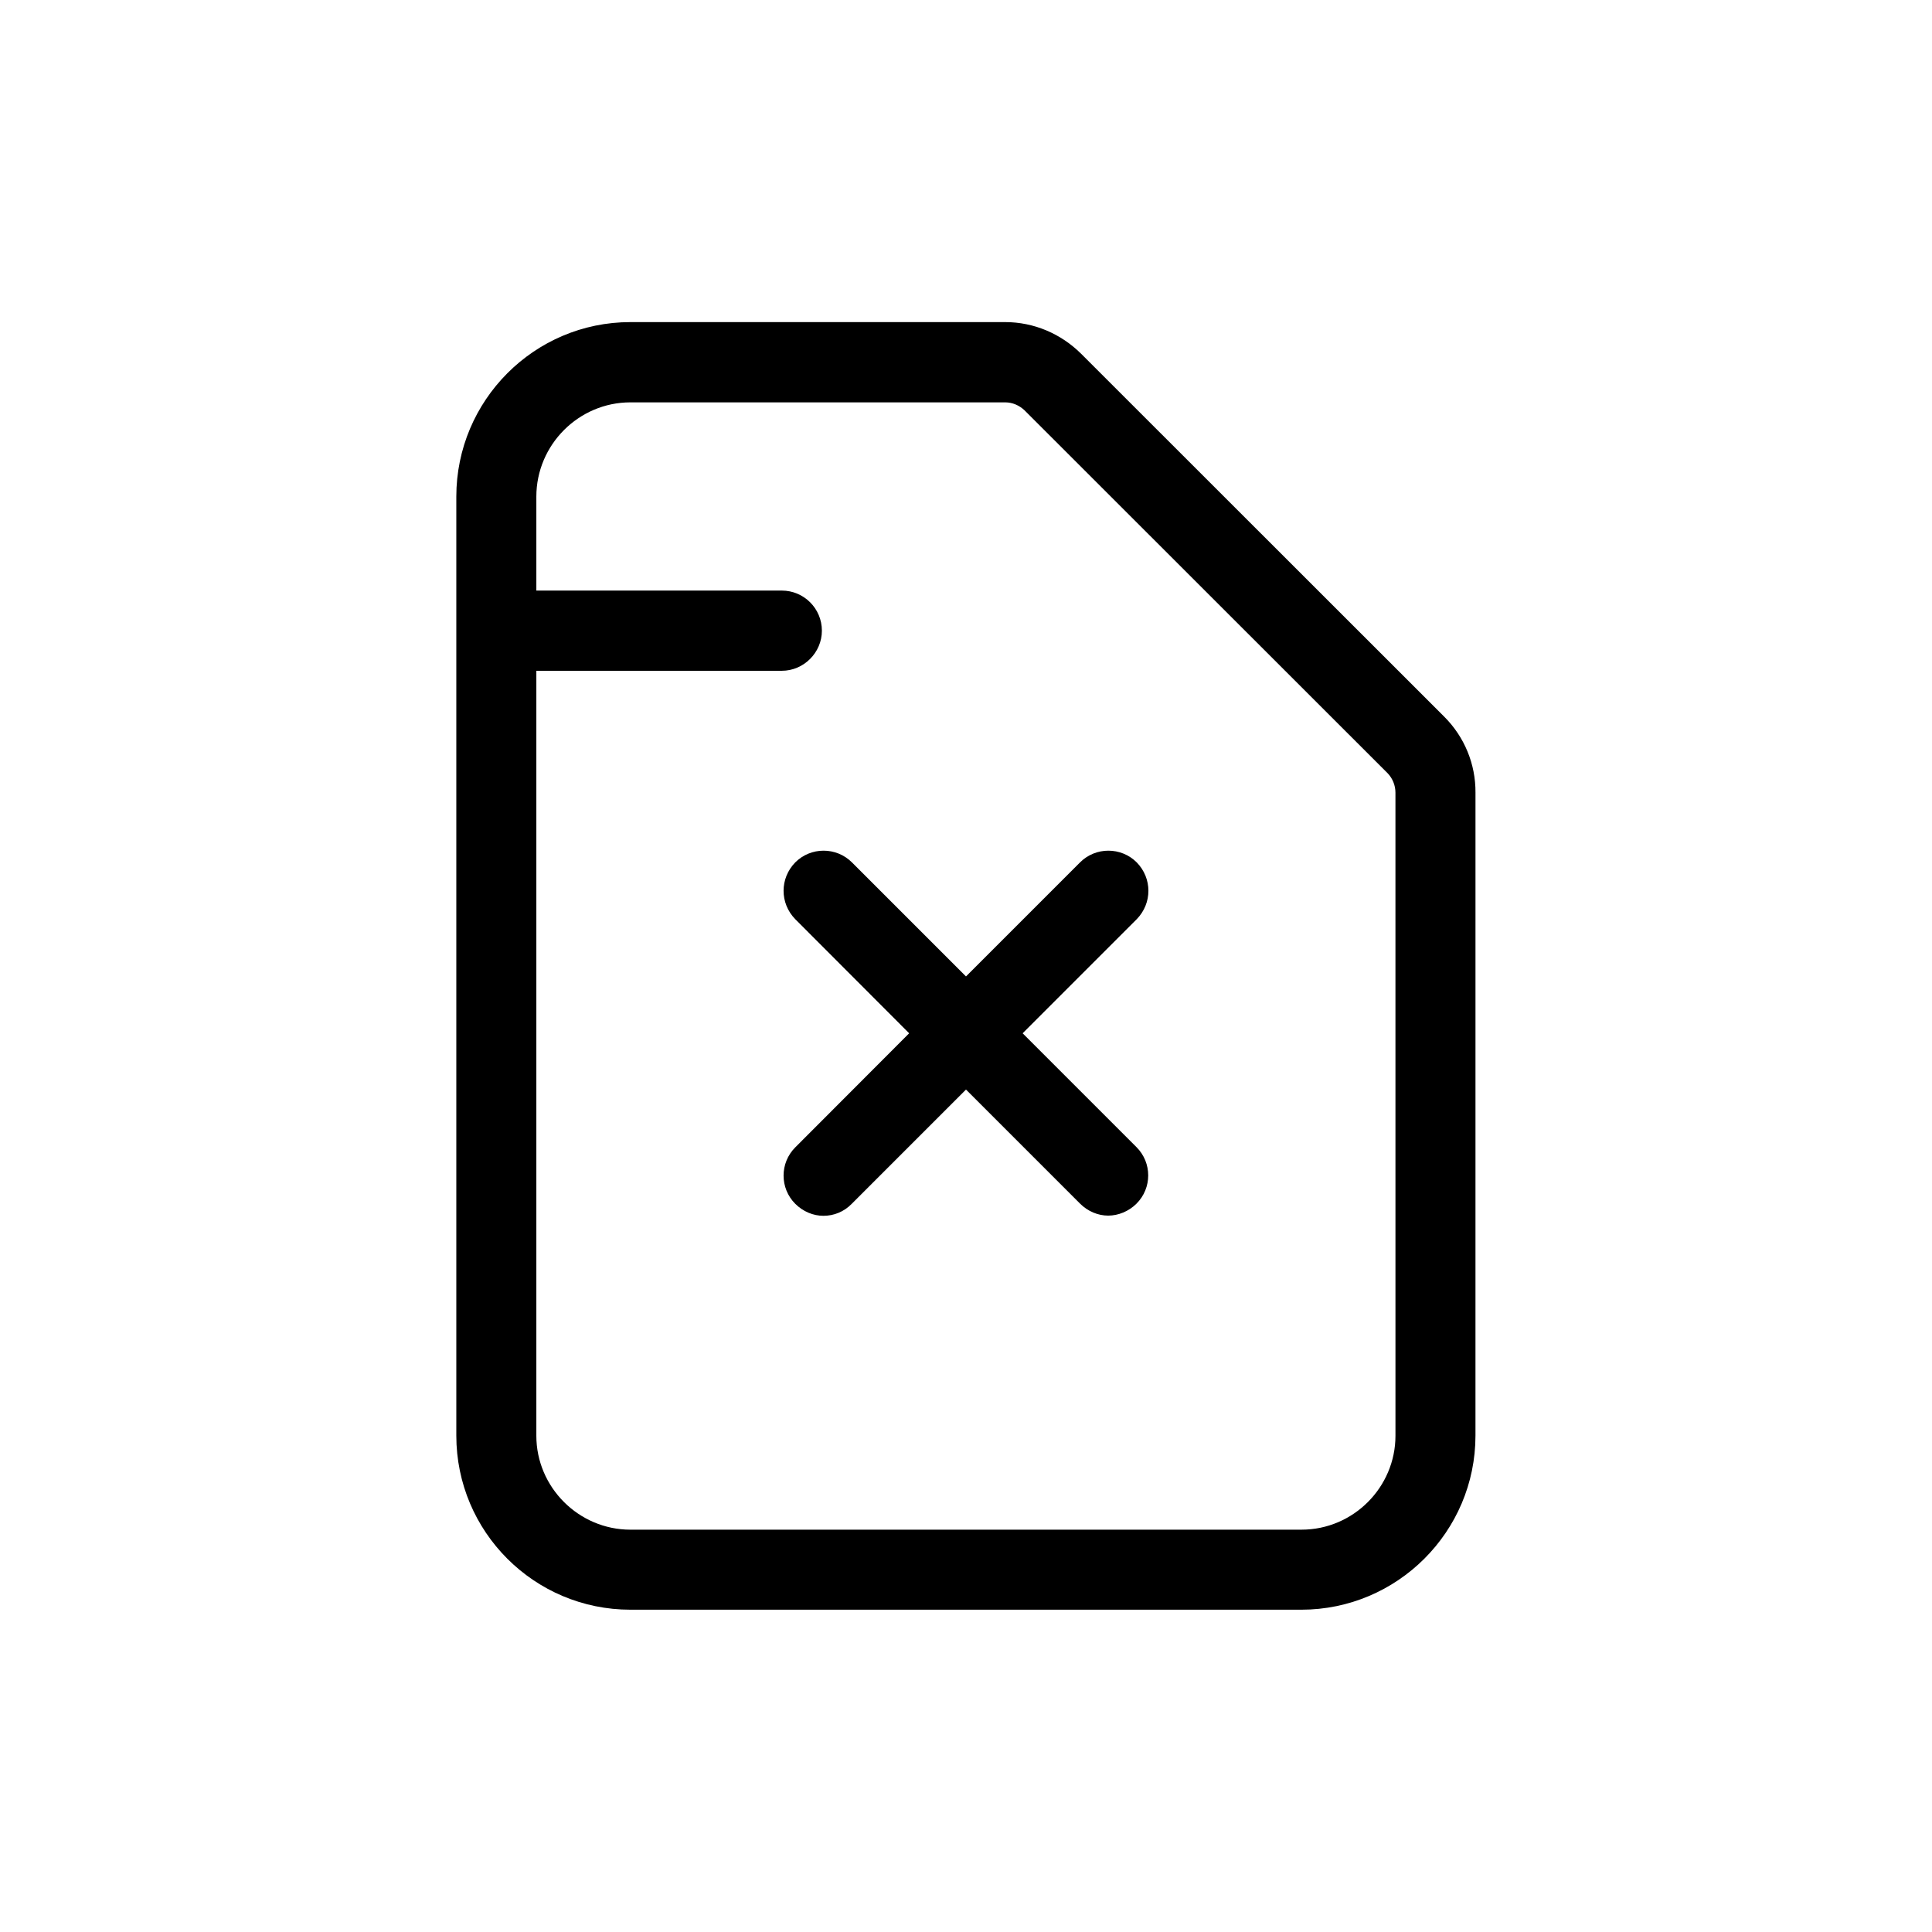 <?xml version="1.0" encoding="UTF-8"?>
<!-- Uploaded to: SVG Find, www.svgrepo.com, Generator: SVG Find Mixer Tools -->
<svg fill="#000000" width="800px" height="800px" version="1.1" viewBox="144 144 512 512" xmlns="http://www.w3.org/2000/svg">
 <g>
  <path d="m415.01 417.83 30.23-30.23c4.133-4.231 4.133-10.832 0-15.062-4.133-4.133-10.883-4.133-15.012 0l-30.23 30.23-30.23-30.23c-4.133-4.133-10.883-4.133-15.012 0-4.133 4.231-4.133 10.832 0 15.062l30.18 30.23-30.18 30.23c-4.133 4.133-4.133 10.832 0 14.965 2.066 2.066 4.785 3.176 7.457 3.176 2.769 0 5.441-1.059 7.508-3.176l30.277-30.281 30.23 30.23c2.066 2.066 4.785 3.176 7.457 3.176 2.668-0.004 5.438-1.113 7.504-3.176 4.133-4.133 4.133-10.832 0-14.965z"/>
  <path d="m526.76 333.95-96.277-96.227c-5.344-5.293-12.496-8.363-20.102-8.363h-99.305c-25.492 0-46.148 20.758-46.148 46.25v248.83c0 25.492 20.656 46.148 46.148 46.148h177.79c25.391 0 46.148-20.656 46.148-46.148l0.004-170.39c0.051-7.559-2.922-14.762-8.262-20.102zm-12.949 190.54c0 13.652-11.184 24.887-24.887 24.887l-177.85 0.004c-13.703 0-24.938-11.234-24.938-24.887v-202.73h65.043c5.844 0 10.629-4.836 10.629-10.629 0-5.894-4.785-10.629-10.629-10.629l-65.043-0.004v-24.887c0-13.754 11.234-24.988 24.938-24.988h99.301c1.965 0 3.727 0.805 5.09 2.066l96.277 96.227c1.309 1.359 2.066 3.223 2.066 5.141z"/>
 </g>
</svg>